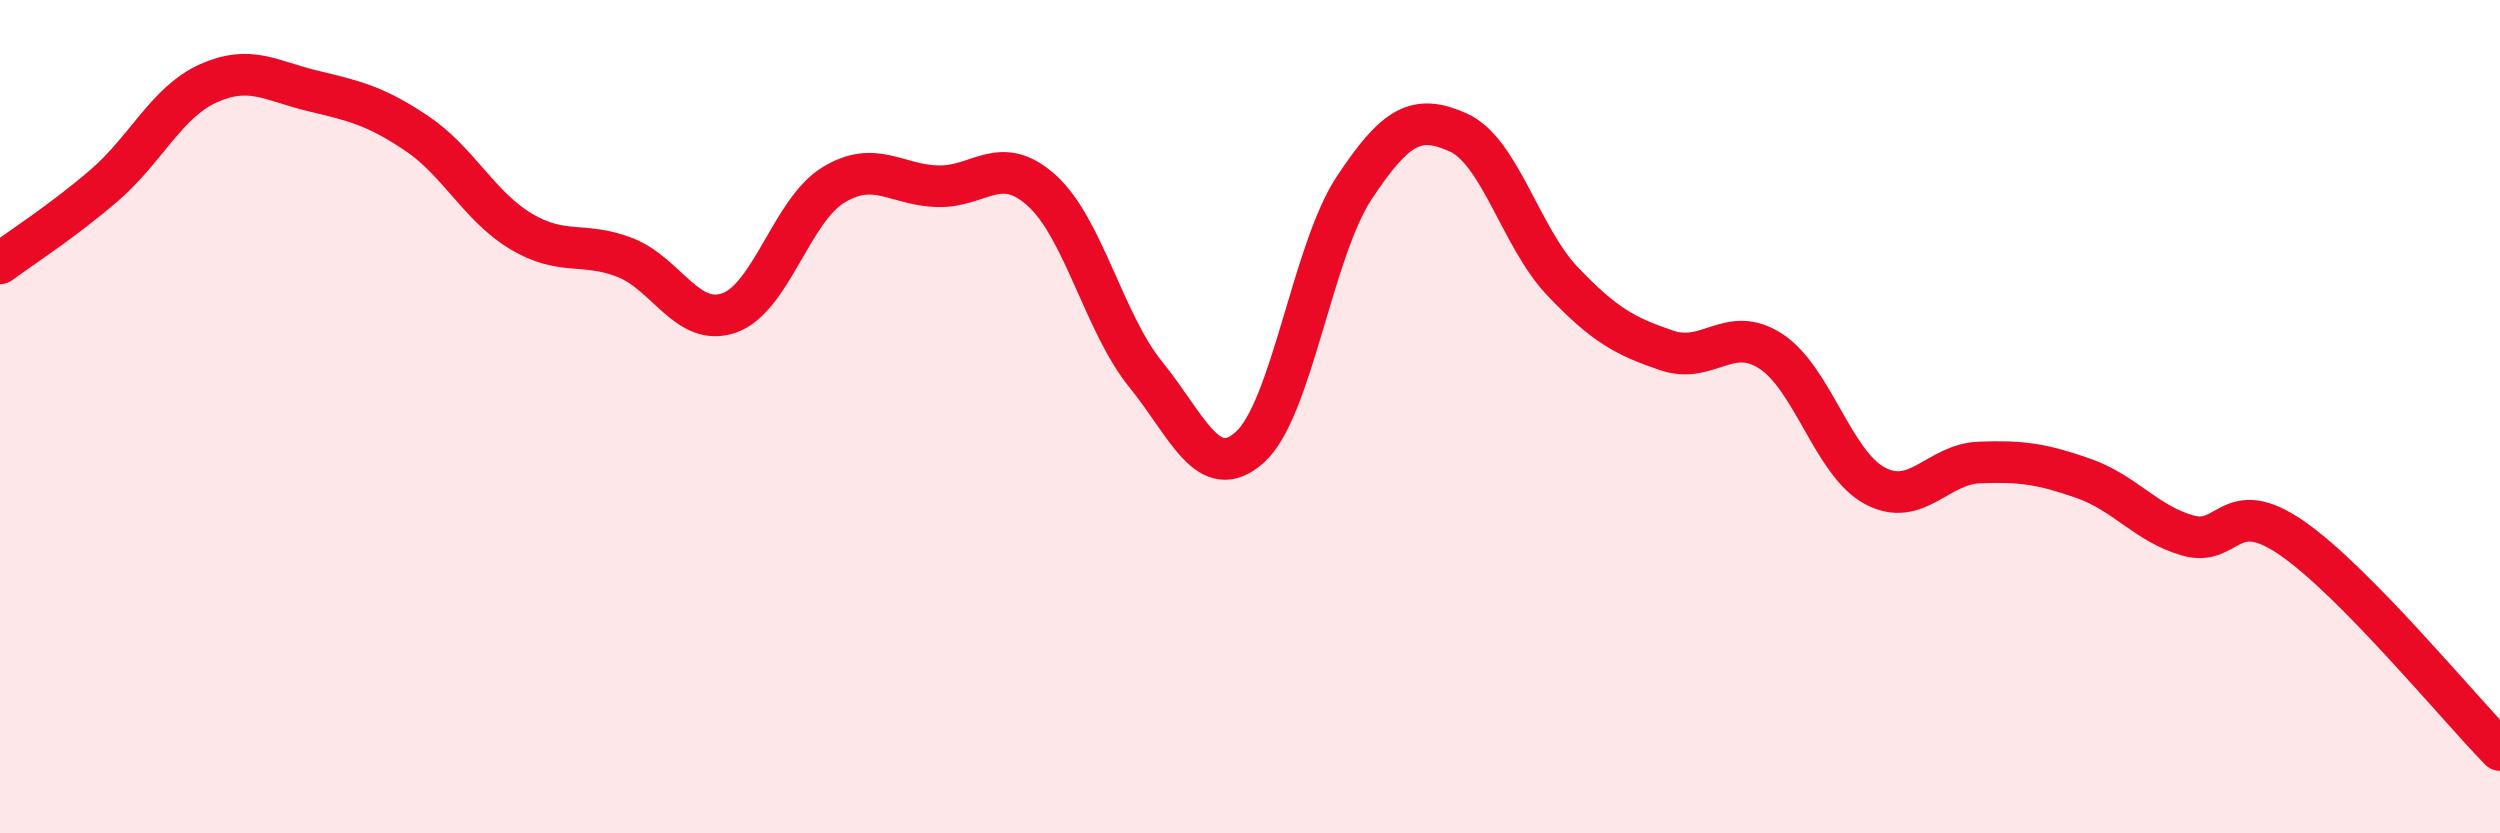 
    <svg width="60" height="20" viewBox="0 0 60 20" xmlns="http://www.w3.org/2000/svg">
      <path
        d="M 0,6.32 C 0.5,5.95 1.5,5.31 2.5,4.45 C 3.5,3.59 4,2.45 5,2 C 6,1.55 6.5,1.94 7.5,2.18 C 8.5,2.42 9,2.53 10,3.2 C 11,3.87 11.5,4.95 12.5,5.55 C 13.5,6.15 14,5.79 15,6.18 C 16,6.57 16.5,7.86 17.5,7.51 C 18.5,7.16 19,5.05 20,4.44 C 21,3.83 21.5,4.44 22.5,4.47 C 23.5,4.5 24,3.67 25,4.57 C 26,5.47 26.5,7.76 27.5,8.99 C 28.5,10.22 29,11.63 30,10.73 C 31,9.83 31.5,6.02 32.5,4.51 C 33.5,3 34,2.73 35,3.18 C 36,3.63 36.5,5.7 37.5,6.75 C 38.5,7.8 39,8.07 40,8.41 C 41,8.75 41.5,7.78 42.5,8.43 C 43.5,9.08 44,11.13 45,11.66 C 46,12.19 46.5,11.14 47.5,11.1 C 48.5,11.06 49,11.13 50,11.48 C 51,11.83 51.5,12.56 52.5,12.85 C 53.5,13.14 53.5,11.88 55,12.91 C 56.5,13.94 59,16.98 60,18L60 20L0 20Z"
        fill="#EB0A25"
        opacity="0.1"
        stroke-linecap="round"
        stroke-linejoin="round"
      />
      <path
        d="M 0,6.32 C 0.5,5.95 1.5,5.31 2.5,4.45 C 3.5,3.59 4,2.45 5,2 C 6,1.55 6.5,1.94 7.5,2.18 C 8.5,2.42 9,2.53 10,3.2 C 11,3.87 11.5,4.95 12.5,5.55 C 13.5,6.15 14,5.79 15,6.18 C 16,6.57 16.5,7.86 17.5,7.51 C 18.5,7.16 19,5.05 20,4.44 C 21,3.83 21.5,4.44 22.5,4.47 C 23.5,4.5 24,3.67 25,4.57 C 26,5.47 26.5,7.76 27.5,8.99 C 28.5,10.22 29,11.63 30,10.73 C 31,9.83 31.5,6.02 32.5,4.51 C 33.5,3 34,2.73 35,3.18 C 36,3.63 36.5,5.7 37.5,6.75 C 38.5,7.8 39,8.07 40,8.41 C 41,8.75 41.5,7.78 42.5,8.43 C 43.5,9.08 44,11.13 45,11.66 C 46,12.19 46.5,11.14 47.5,11.1 C 48.5,11.06 49,11.13 50,11.48 C 51,11.83 51.5,12.56 52.5,12.85 C 53.5,13.14 53.5,11.88 55,12.91 C 56.5,13.94 59,16.98 60,18"
        stroke="#EB0A25"
        stroke-width="1"
        fill="none"
        stroke-linecap="round"
        stroke-linejoin="round"
      />
    </svg>
  